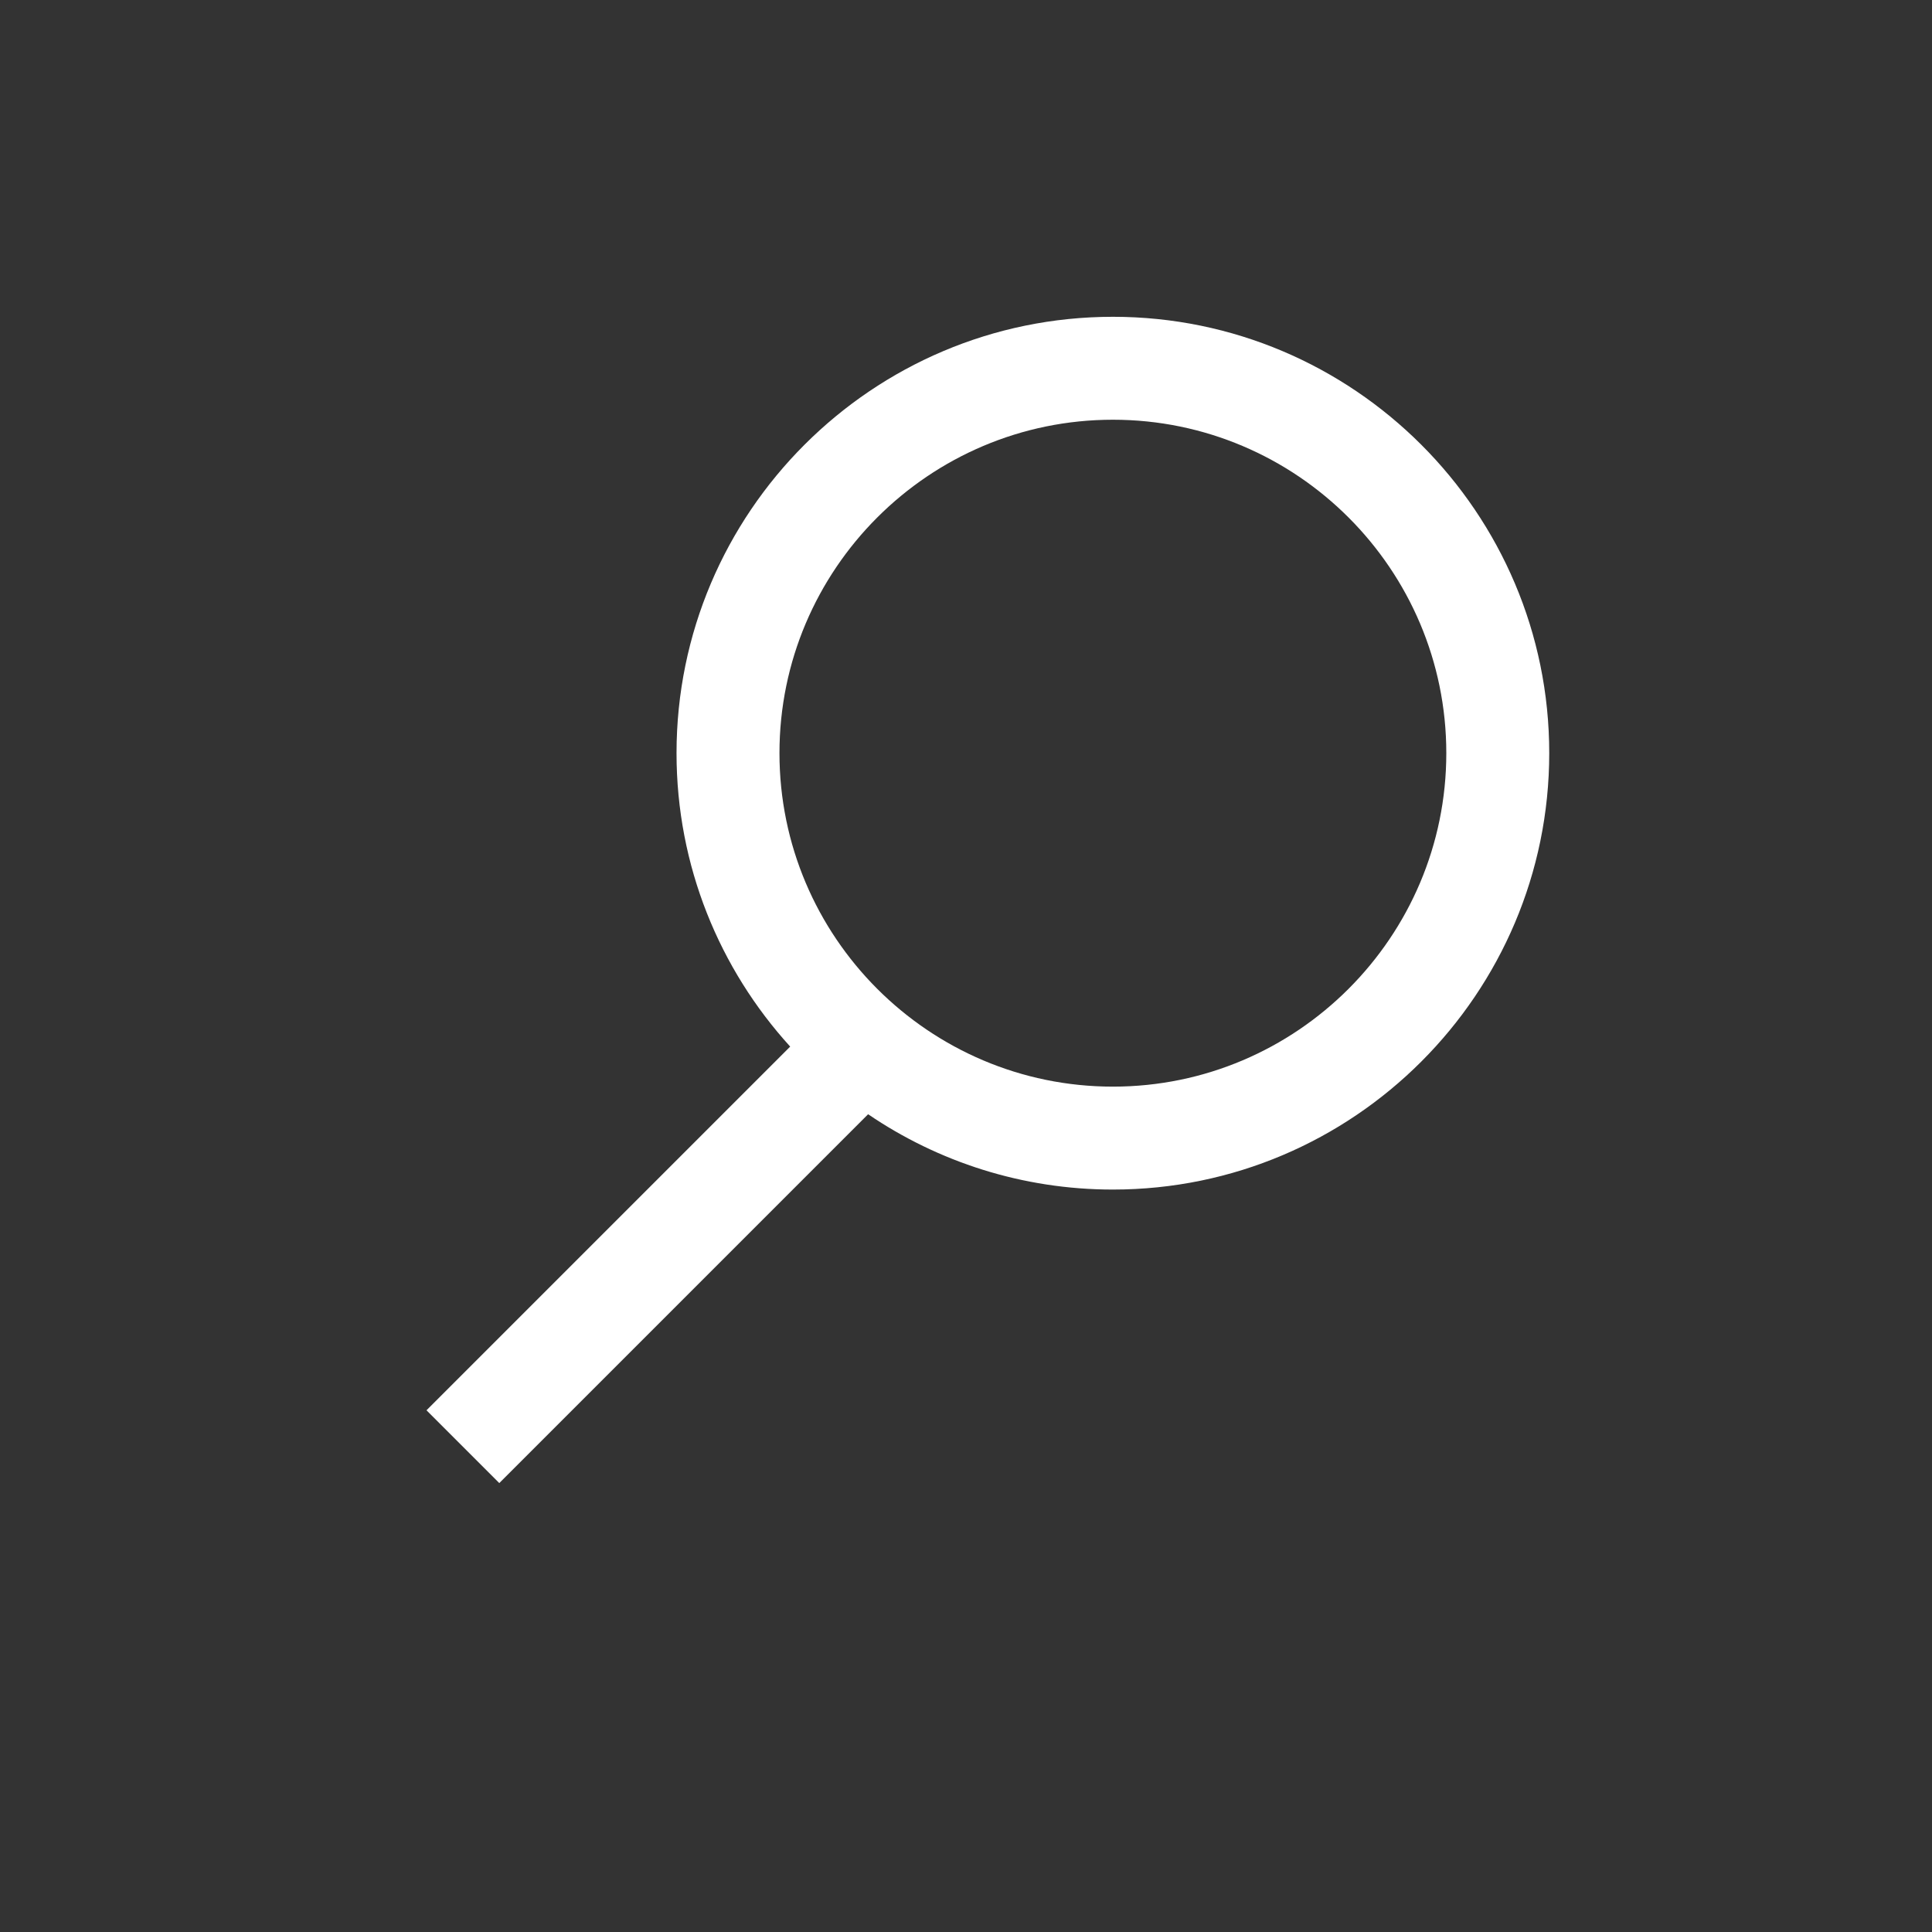 <svg xmlns="http://www.w3.org/2000/svg" version="1.1" id="Ebene_1" x="0" y="0" width="500" height="500" viewBox="0 0 500 500" xml:space="preserve"><rect x="0" y="0" width="500" height="500" fill="#333333" stroke="none"/><path fill="#fff" d="M288.021 81.987c-62.273 0-112.936 50.656-112.936 112.921 0 29.217 11.149 55.877 29.416 75.951l-94.122 94.123 18.837 18.837 95.452-95.453c18.078 12.297 39.89 19.492 63.353 19.492 62.265 0 112.92-50.669 112.92-112.95 0-62.264-50.655-112.921-112.92-112.921zm0 199.233c-47.584 0-86.296-38.72-86.296-86.312 0-47.576 38.712-86.282 86.296-86.282 47.575 0 86.281 38.706 86.281 86.282.001 47.592-38.705 86.312-86.281 86.312z" id="path3878" fill-opacity="1"/></svg>